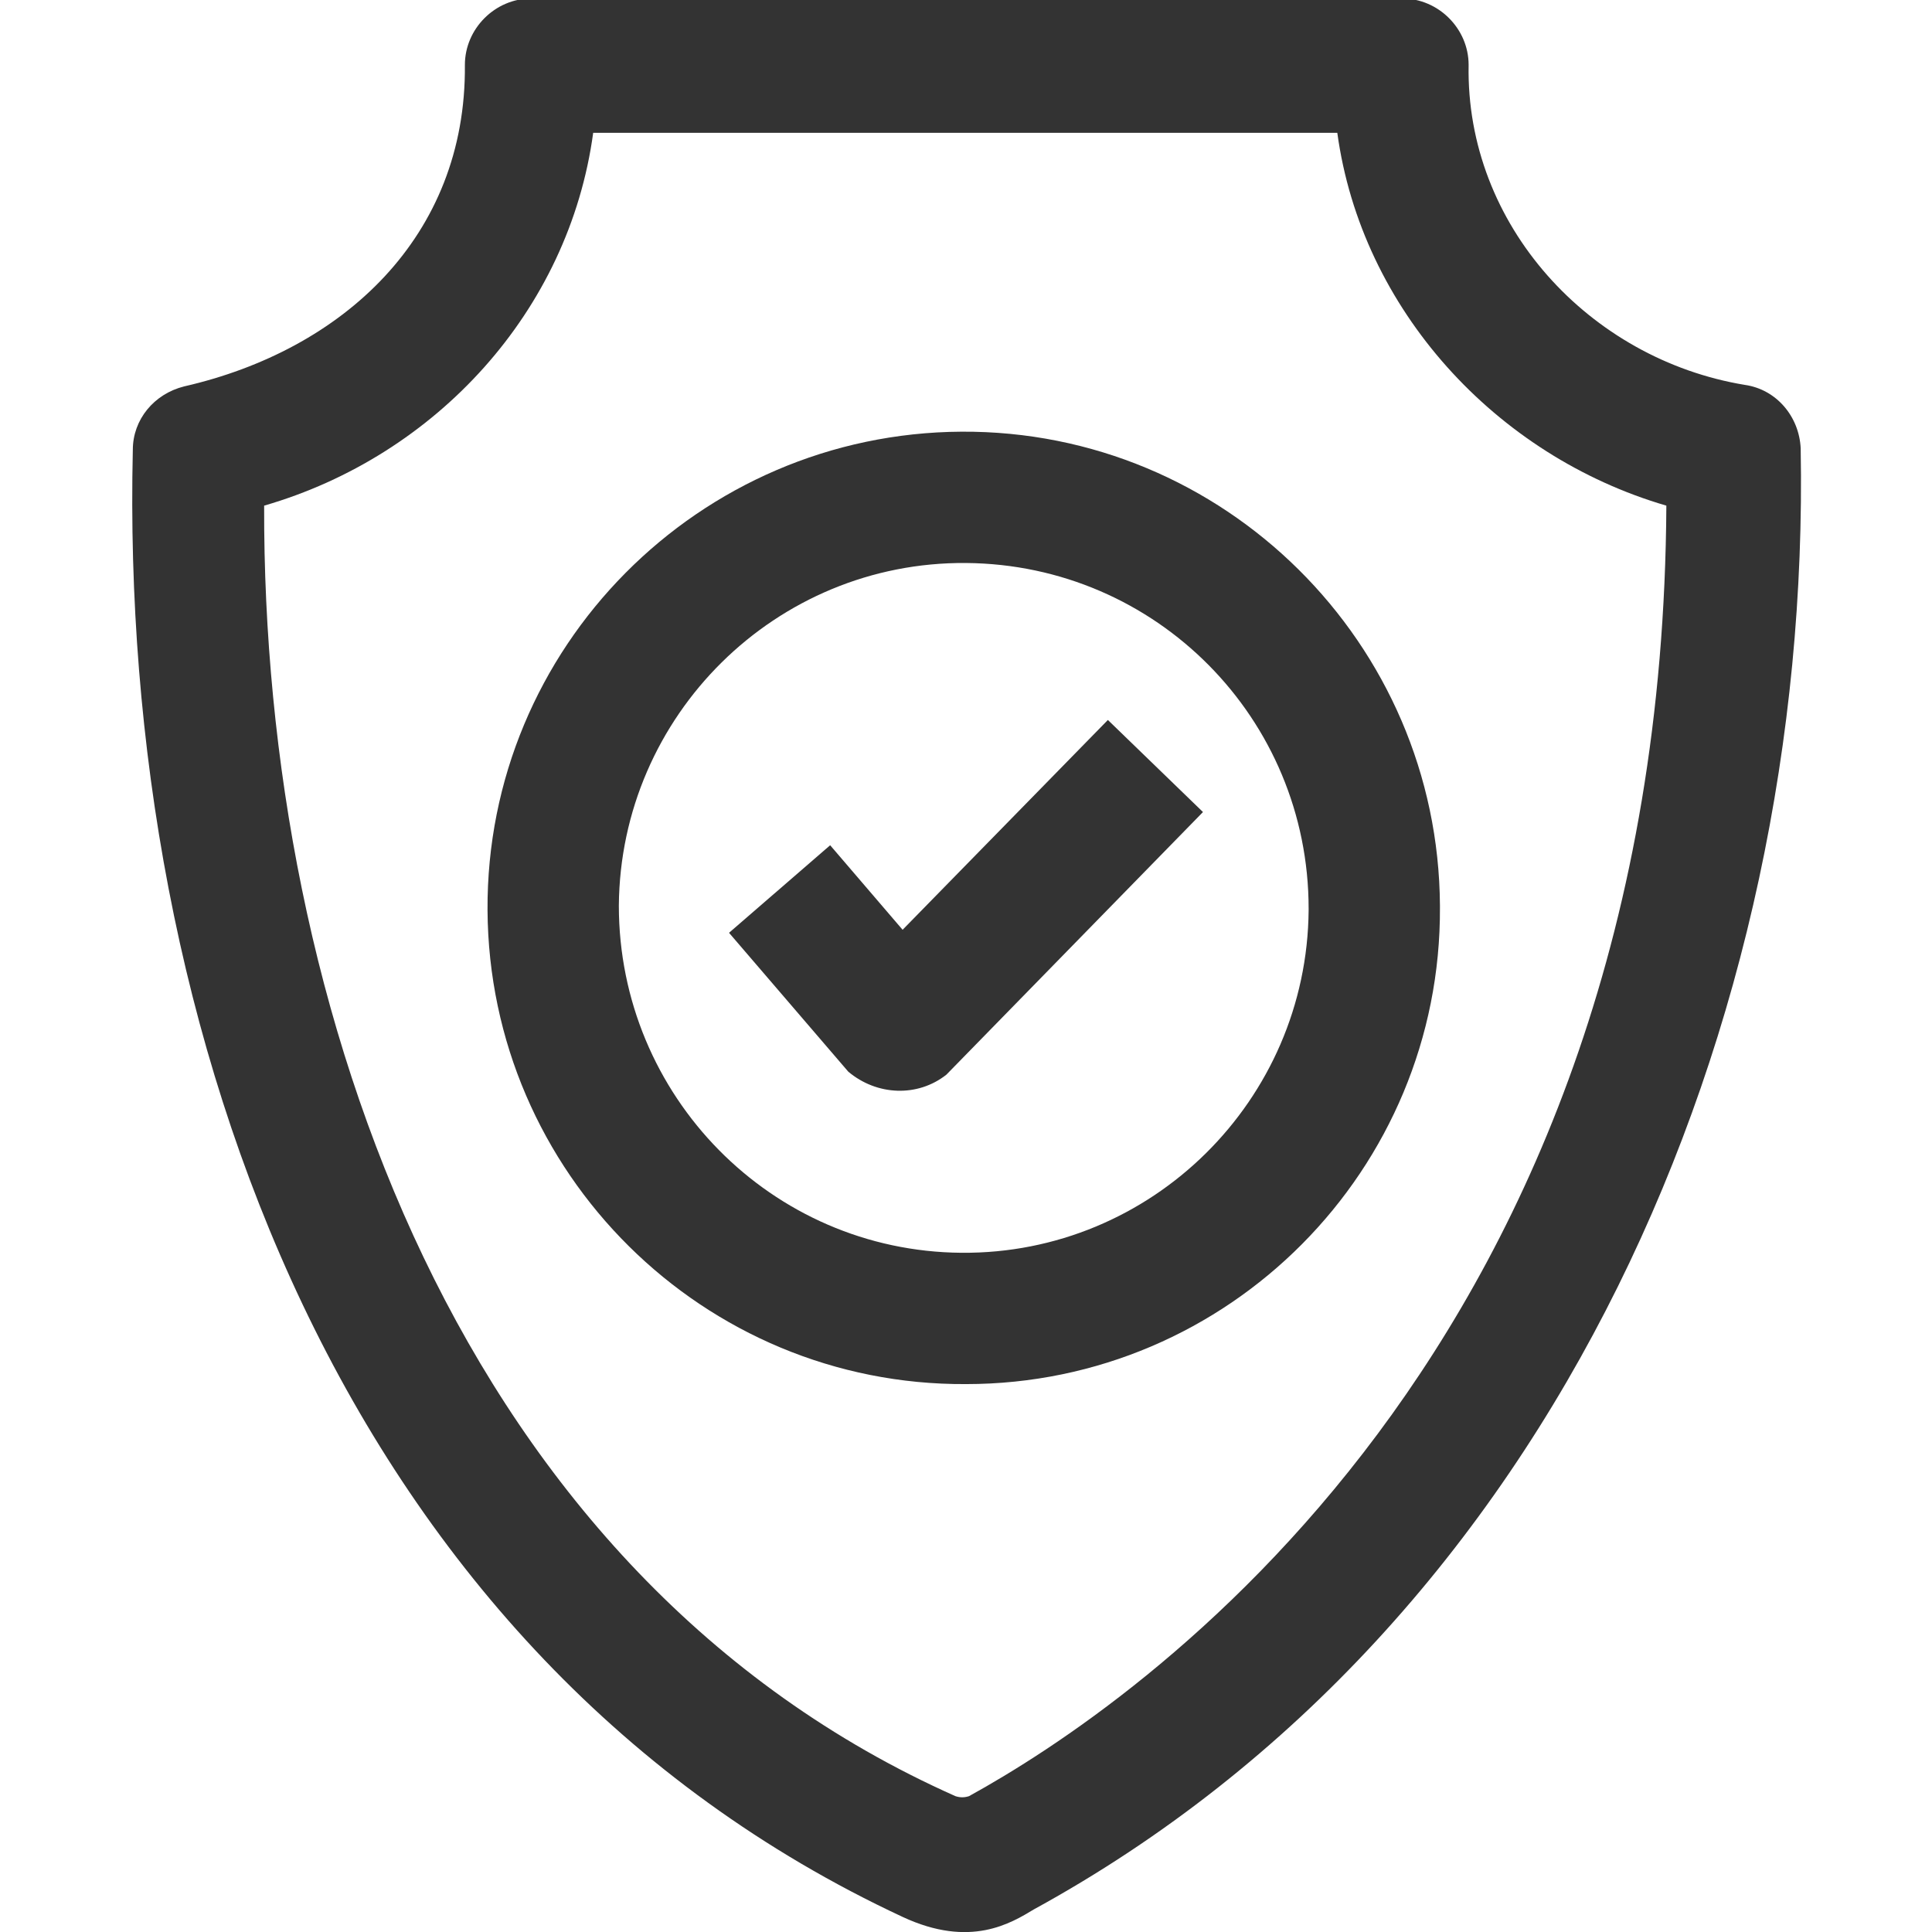<?xml version="1.0" encoding="utf-8"?>
<!-- Generator: Adobe Illustrator 25.2.3, SVG Export Plug-In . SVG Version: 6.00 Build 0)  -->
<svg version="1.1" id="Layer_1" xmlns="http://www.w3.org/2000/svg" xmlns:xlink="http://www.w3.org/1999/xlink" x="0px" y="0px"
	 viewBox="0 0 128 128" style="enable-background:new 0 0 128 128;" xml:space="preserve">
<style type="text/css">
	.st0{fill:#00FF42;fill-opacity:0;}
	.st1{fill:#333333;}
</style>
<rect class="st0" width="128" height="128"/>
<path class="st1" d="M64,91.7c-17.4,0.1-31.6-14-31.7-31.4c-0.1-17.4,14-31.6,31.4-31.7s31.6,14,31.7,31.4c0,0,0,0.1,0,0.1
	C95.5,77.5,81.4,91.7,64,91.7z M64,37.3C51.4,37.2,41.1,47.4,41,60C41,72.6,51.1,82.9,63.7,83c12.6,0.1,22.9-10.1,23-22.7
	c0,0,0-0.1,0-0.1C86.7,47.6,76.6,37.4,64,37.3z"/>
<path class="st1" d="M56.2,71l-7.9-9.2L55,56l4.8,5.6l13.6-13.9l6.3,6.1L62.7,71.2C60.8,72.7,58.1,72.6,56.2,71z"/>
<path class="st1" d="M59.8,127c-37.1-17.3-51.9-58.5-51-97.2c0-2,1.4-3.7,3.4-4.2c10.5-2.4,18.7-9.9,18.6-21.3c0-2.4,2-4.4,4.4-4.4
	c0,0,0,0,0,0h57.7c2.4,0,4.4,2,4.4,4.4c-0.2,10.6,8,19.5,18.3,21.2c2.1,0.3,3.6,2.1,3.7,4.2c0.7,38.1-16.1,77.8-50.8,96.8
	C67,127.4,64.3,129.1,59.8,127z M63.3,119c0.3,0.1,0.6,0.1,0.9,0c10.9-6,45.9-29.5,46.2-85.5c-11.3-3.3-20.2-13-21.8-24.7H39.3
	c-1.6,11.8-10.4,21.4-21.8,24.7C17.4,66.9,30.5,104.4,63.3,119L63.3,119z"/>
</svg>
